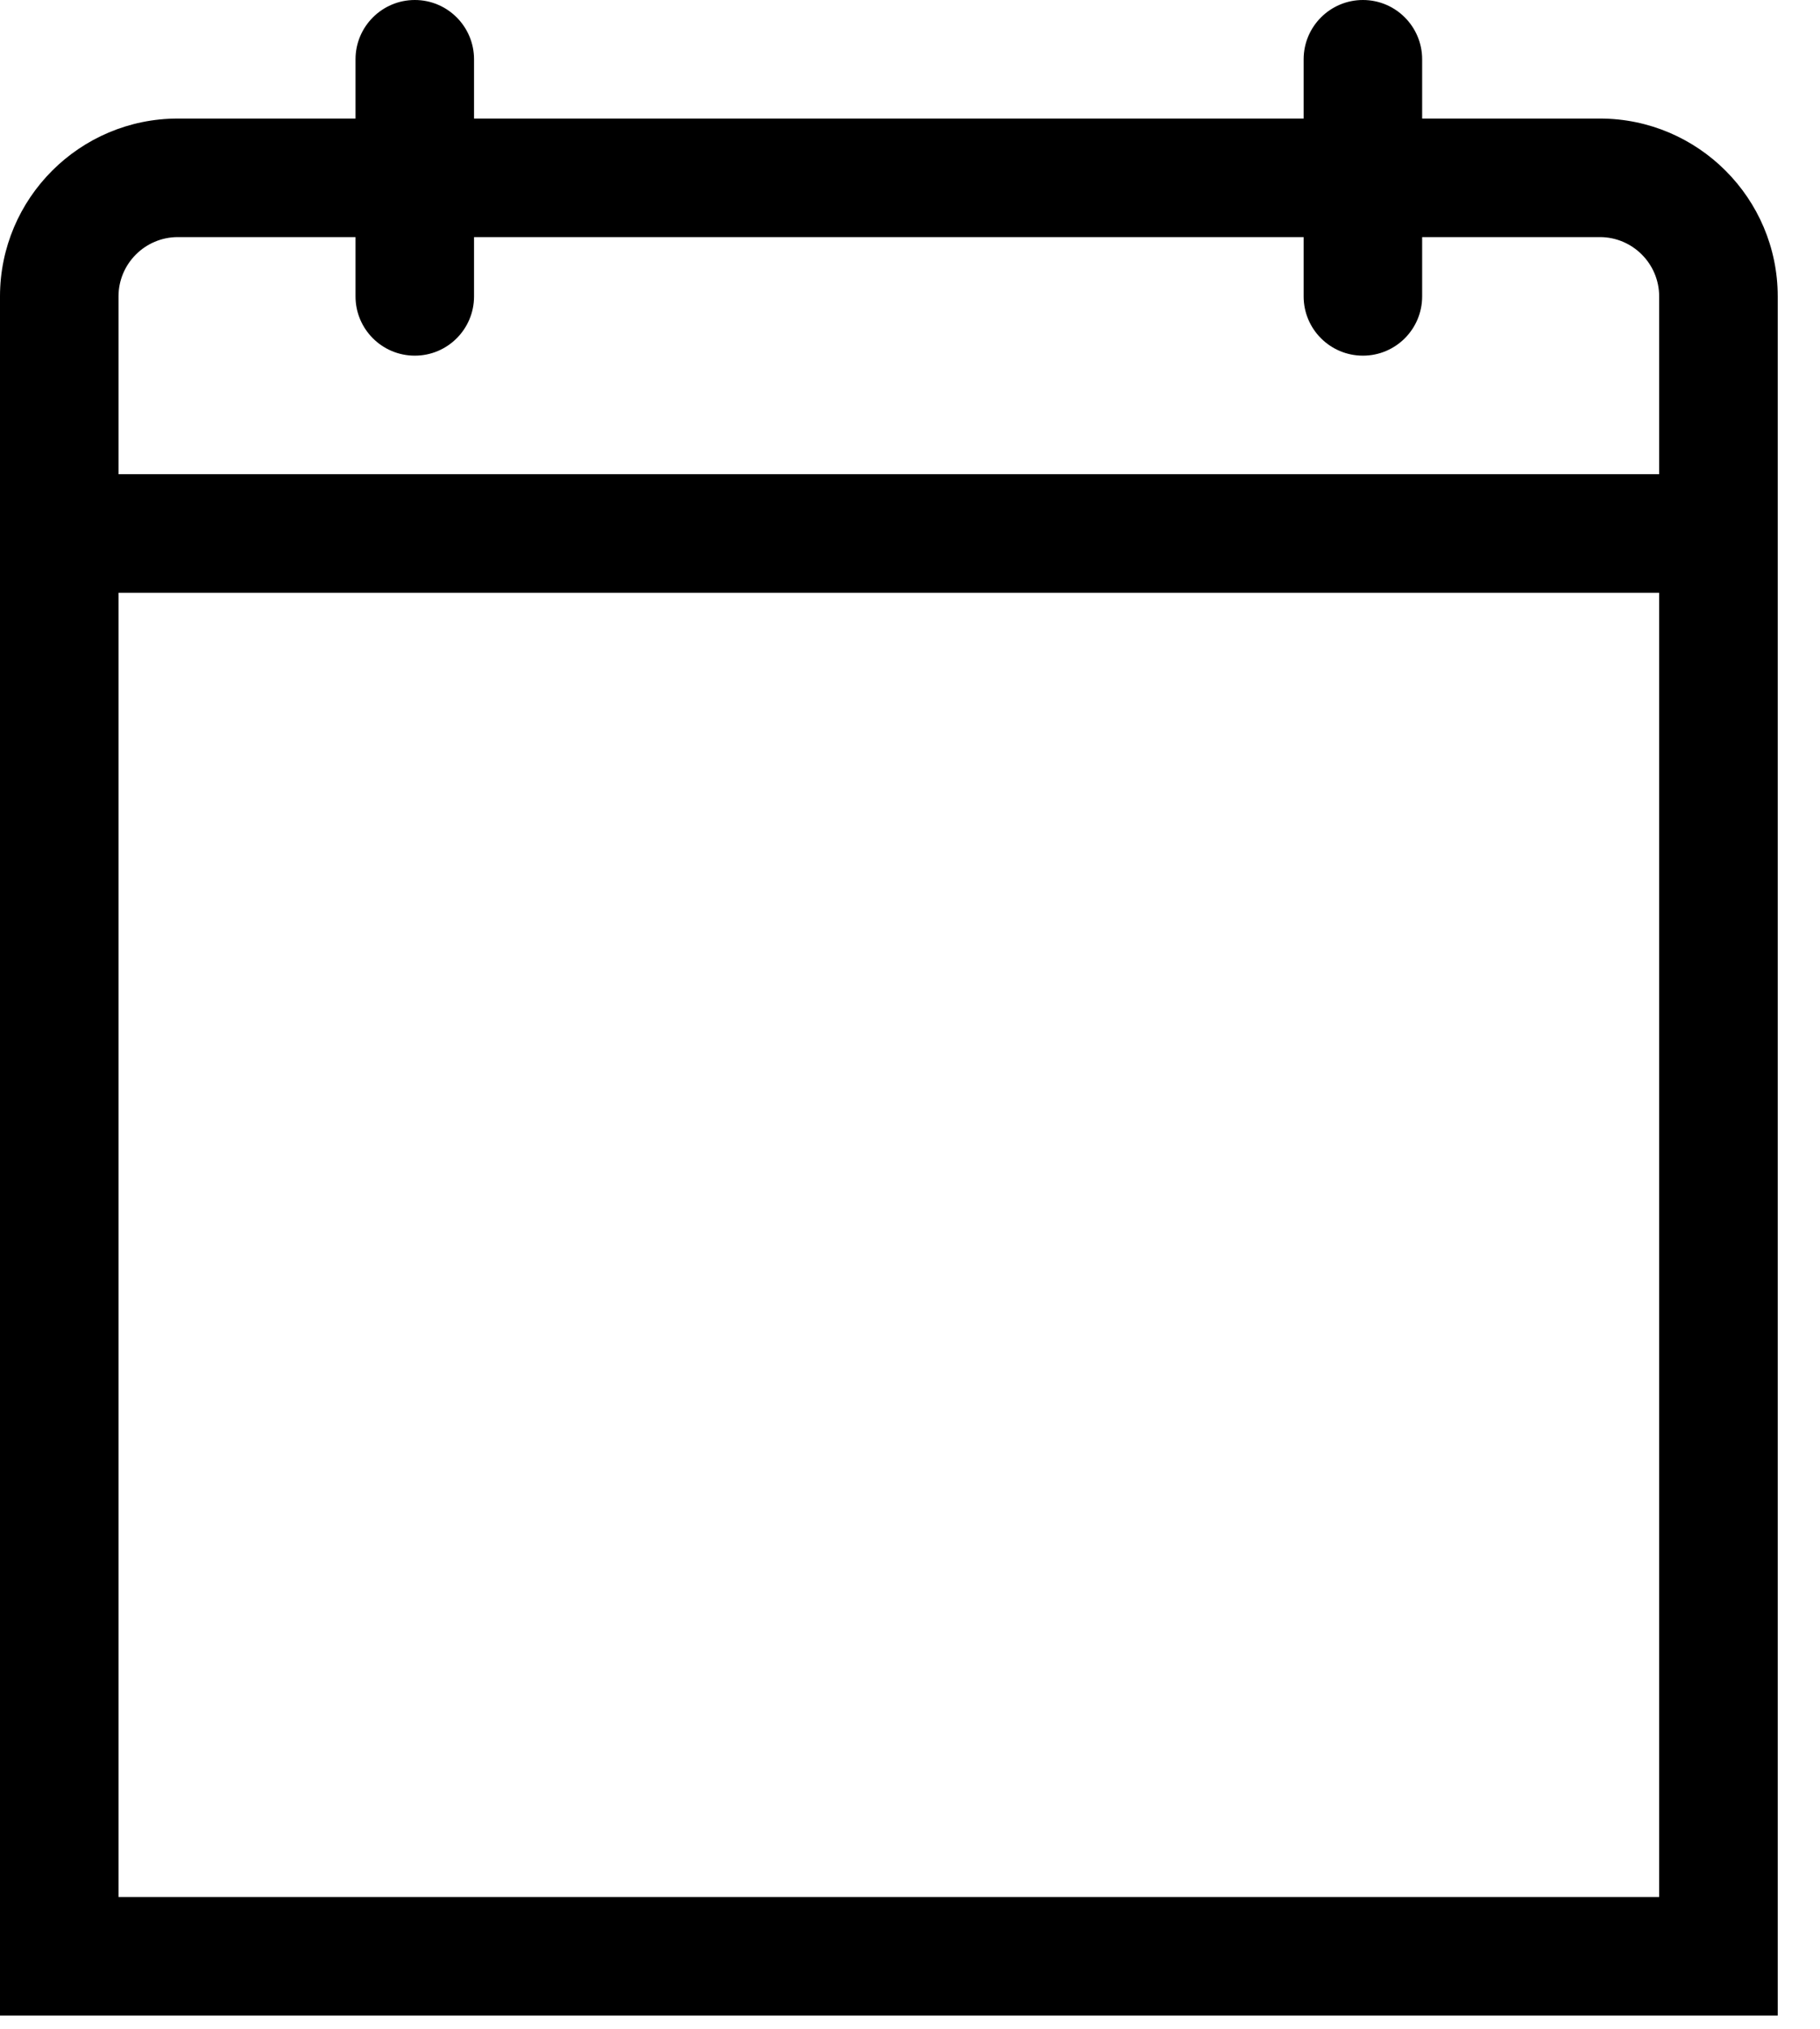<svg width="35" height="39" viewBox="0 0 35 39" fill="none" xmlns="http://www.w3.org/2000/svg">
<path fill-rule="evenodd" clip-rule="evenodd" d="M26.21 0C26.839 0 27.349 0.511 27.349 1.14V2.279H30.768C32.653 2.279 34.187 3.813 34.187 5.698V38.745H0V5.698C0 3.813 1.534 2.279 3.419 2.279H6.837V1.14C6.837 0.511 7.348 2.01796e-05 7.977 2.01796e-05C8.606 2.01796e-05 9.116 0.511 9.116 1.14V2.279H25.07V1.14C25.07 0.511 25.581 0 26.21 0ZM31.907 11.396H2.279V36.466H31.907V11.396ZM6.837 4.558H3.419C2.792 4.558 2.279 5.069 2.279 5.698V9.116H31.907V5.698C31.907 5.069 31.395 4.558 30.768 4.558H27.349V5.698C27.349 6.327 26.839 6.837 26.21 6.837C25.581 6.837 25.07 6.327 25.07 5.698V4.558H9.116V5.698C9.116 6.327 8.606 6.837 7.977 6.837C7.348 6.837 6.837 6.327 6.837 5.698V4.558Z" fill="black"/>
</svg>
